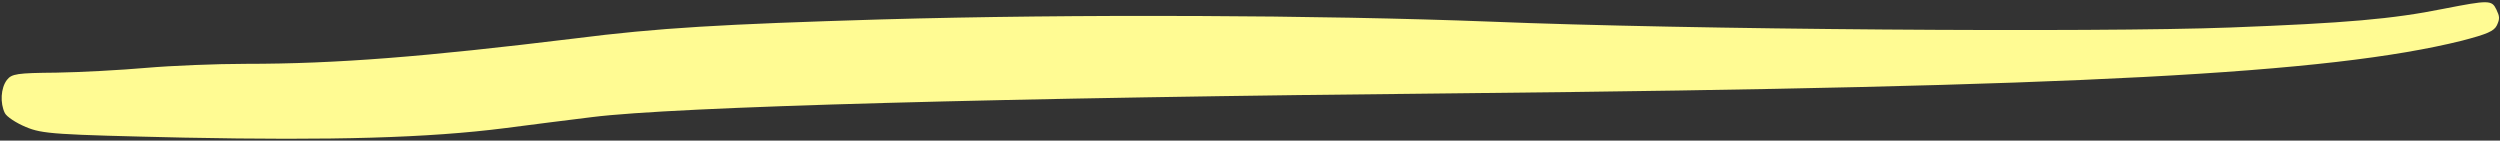 <?xml version="1.0" encoding="UTF-8" standalone="no"?><svg xmlns="http://www.w3.org/2000/svg" xmlns:xlink="http://www.w3.org/1999/xlink" fill="#fffb93" height="118.8" preserveAspectRatio="xMidYMid meet" version="1" viewBox="-1.4 -1.9 2112.7 118.8" width="2112.7" zoomAndPan="magnify"><rect x="-1.4" y="-1.9" width="2112.7" height="118.8" fill="#333333" stroke="none"/><g id="change1_1"><path d="M 2063.711 5.512 C 2020.48 14.199 1981.352 17.609 1883.648 21.336 C 1769.52 25.676 1423.891 23.195 1257.879 16.371 C 1113.711 10.785 906.852 9.855 743.438 14.508 C 608.773 18.543 554.734 21.645 484.055 30.641 C 356.738 46.152 283.246 52.047 206.297 52.047 C 181.438 52.047 143.395 53.598 121.996 55.461 C 100.598 57.32 66.445 59.184 46.125 59.492 C 12.836 59.805 8.516 60.426 4.406 65.699 C -0.781 72.523 -1.43 85.242 2.676 93.621 C 4.191 96.723 12.188 101.996 20.402 105.406 C 34.453 111.305 44.395 111.922 154.418 114.406 C 279.355 116.887 360.414 114.715 425.691 106.34 C 446.441 103.547 479.516 99.516 499.184 97.031 C 568.352 88.344 844.812 80.59 1237.352 76.867 C 1753.961 71.594 1966.871 60.426 2079.051 32.504 C 2100.449 26.918 2106.289 24.438 2108.672 19.473 C 2111.262 13.887 2111.039 12.027 2108.23 6.133 C 2104.34 -1.934 2101.969 -1.934 2063.711 5.512" fill-rule="evenodd"/></g></svg>
